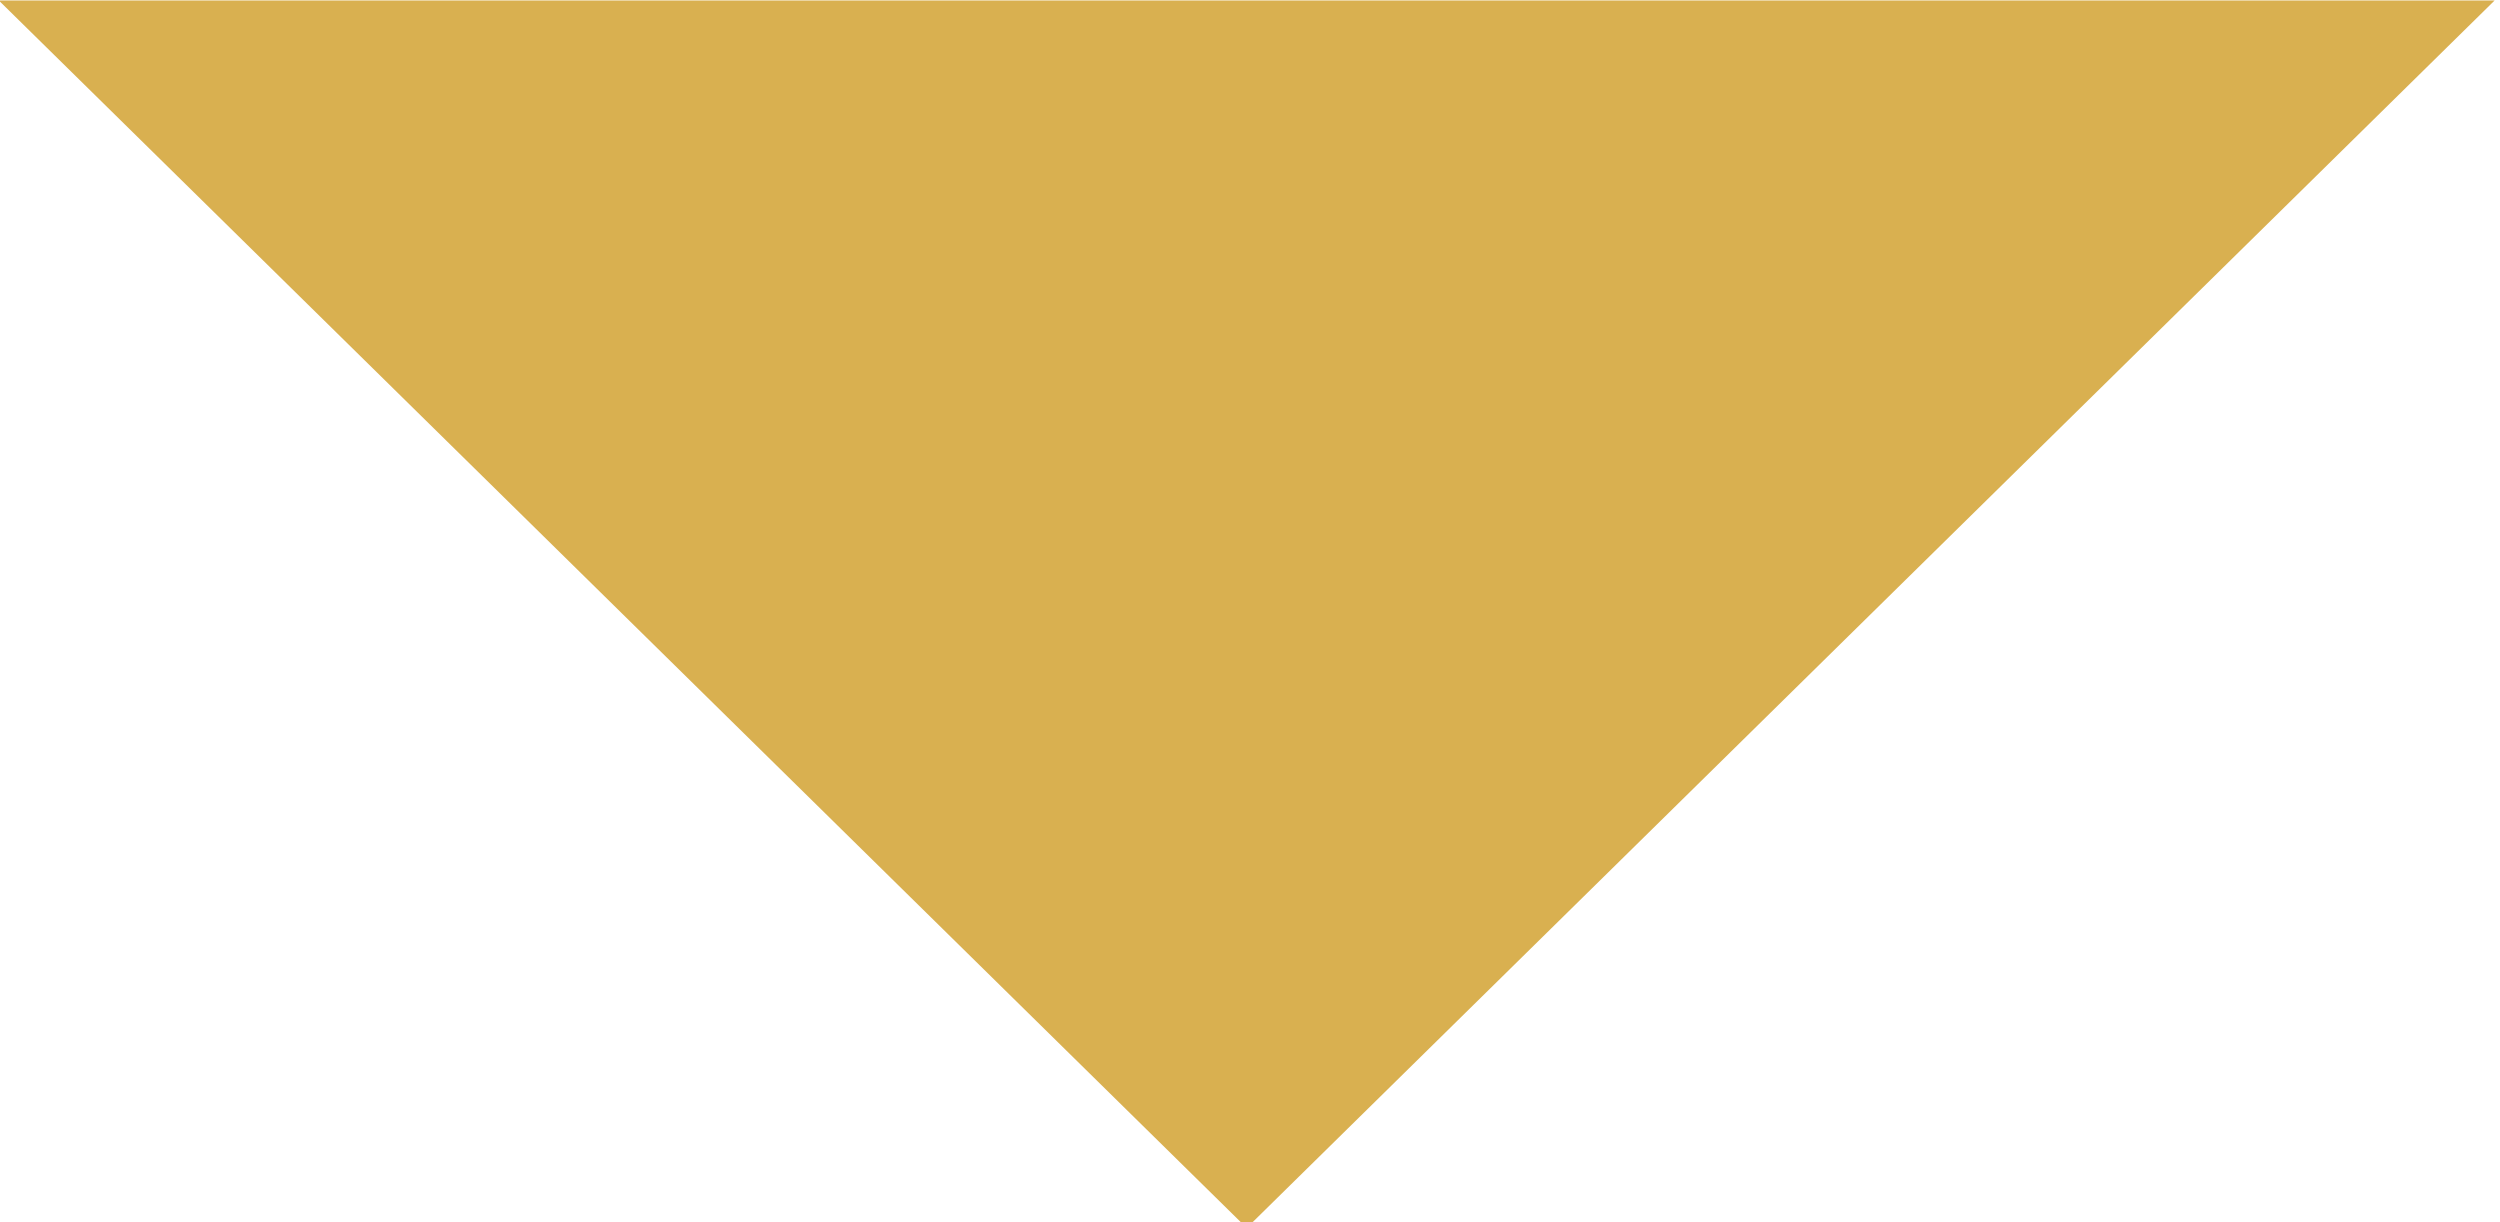 <?xml version="1.0" encoding="UTF-8" standalone="no"?>
<!-- Created with Inkscape (http://www.inkscape.org/) -->

<svg
   width="26.218mm"
   height="12.818mm"
   viewBox="0 0 26.218 12.818"
   version="1.1"
   id="svg5"
   inkscape:version="1.1 (c68e22c387, 2021-05-23)"
   sodipodi:docname="dropdown.svg"
   xmlns:inkscape="http://www.inkscape.org/namespaces/inkscape"
   xmlns:sodipodi="http://sodipodi.sourceforge.net/DTD/sodipodi-0.dtd"
   xmlns="http://www.w3.org/2000/svg"
   xmlns:svg="http://www.w3.org/2000/svg">
  <sodipodi:namedview
     id="namedview7"
     pagecolor="#ffffff"
     bordercolor="#666666"
     borderopacity="1.0"
     inkscape:pageshadow="2"
     inkscape:pageopacity="0.0"
     inkscape:pagecheckerboard="0"
     inkscape:document-units="mm"
     showgrid="false"
     fit-margin-top="0"
     fit-margin-left="0"
     fit-margin-right="0"
     fit-margin-bottom="0"
     inkscape:zoom="0.73762626"
     inkscape:cx="141.67066"
     inkscape:cy="281.30777"
     inkscape:window-width="1920"
     inkscape:window-height="991"
     inkscape:window-x="-9"
     inkscape:window-y="-9"
     inkscape:window-maximized="1"
     inkscape:current-layer="layer1" />
  <defs
     id="defs2" />
  <g
     inkscape:label="Layer 1"
     inkscape:groupmode="layer"
     id="layer1"
     transform="translate(-22.893,-16.928)">
    <path
       sodipodi:type="star"
       style="fill:#d9b050;fill-opacity:1;fill-rule:evenodd;stroke-width:5.1"
       id="path910"
       inkscape:flatsided="false"
       sodipodi:sides="3"
       sodipodi:cx="248.09312"
       sodipodi:cy="119.30161"
       sodipodi:r1="186.56522"
       sodipodi:r2="93.282608"
       sodipodi:arg1="1.5707963"
       sodipodi:arg2="2.6179939"
       inkscape:rounded="0"
       inkscape:randomized="0"
       d="M 248.093,305.867 167.308,165.943 86.523,26.019 l 161.57,-4e-6 161.57,-5e-6 -80.785,139.924 z"
       transform="matrix(0.081,0,0,0.046,15.872,15.736)"
       inkscape:transform-center-y="2.1363388" />
  </g>
</svg>
